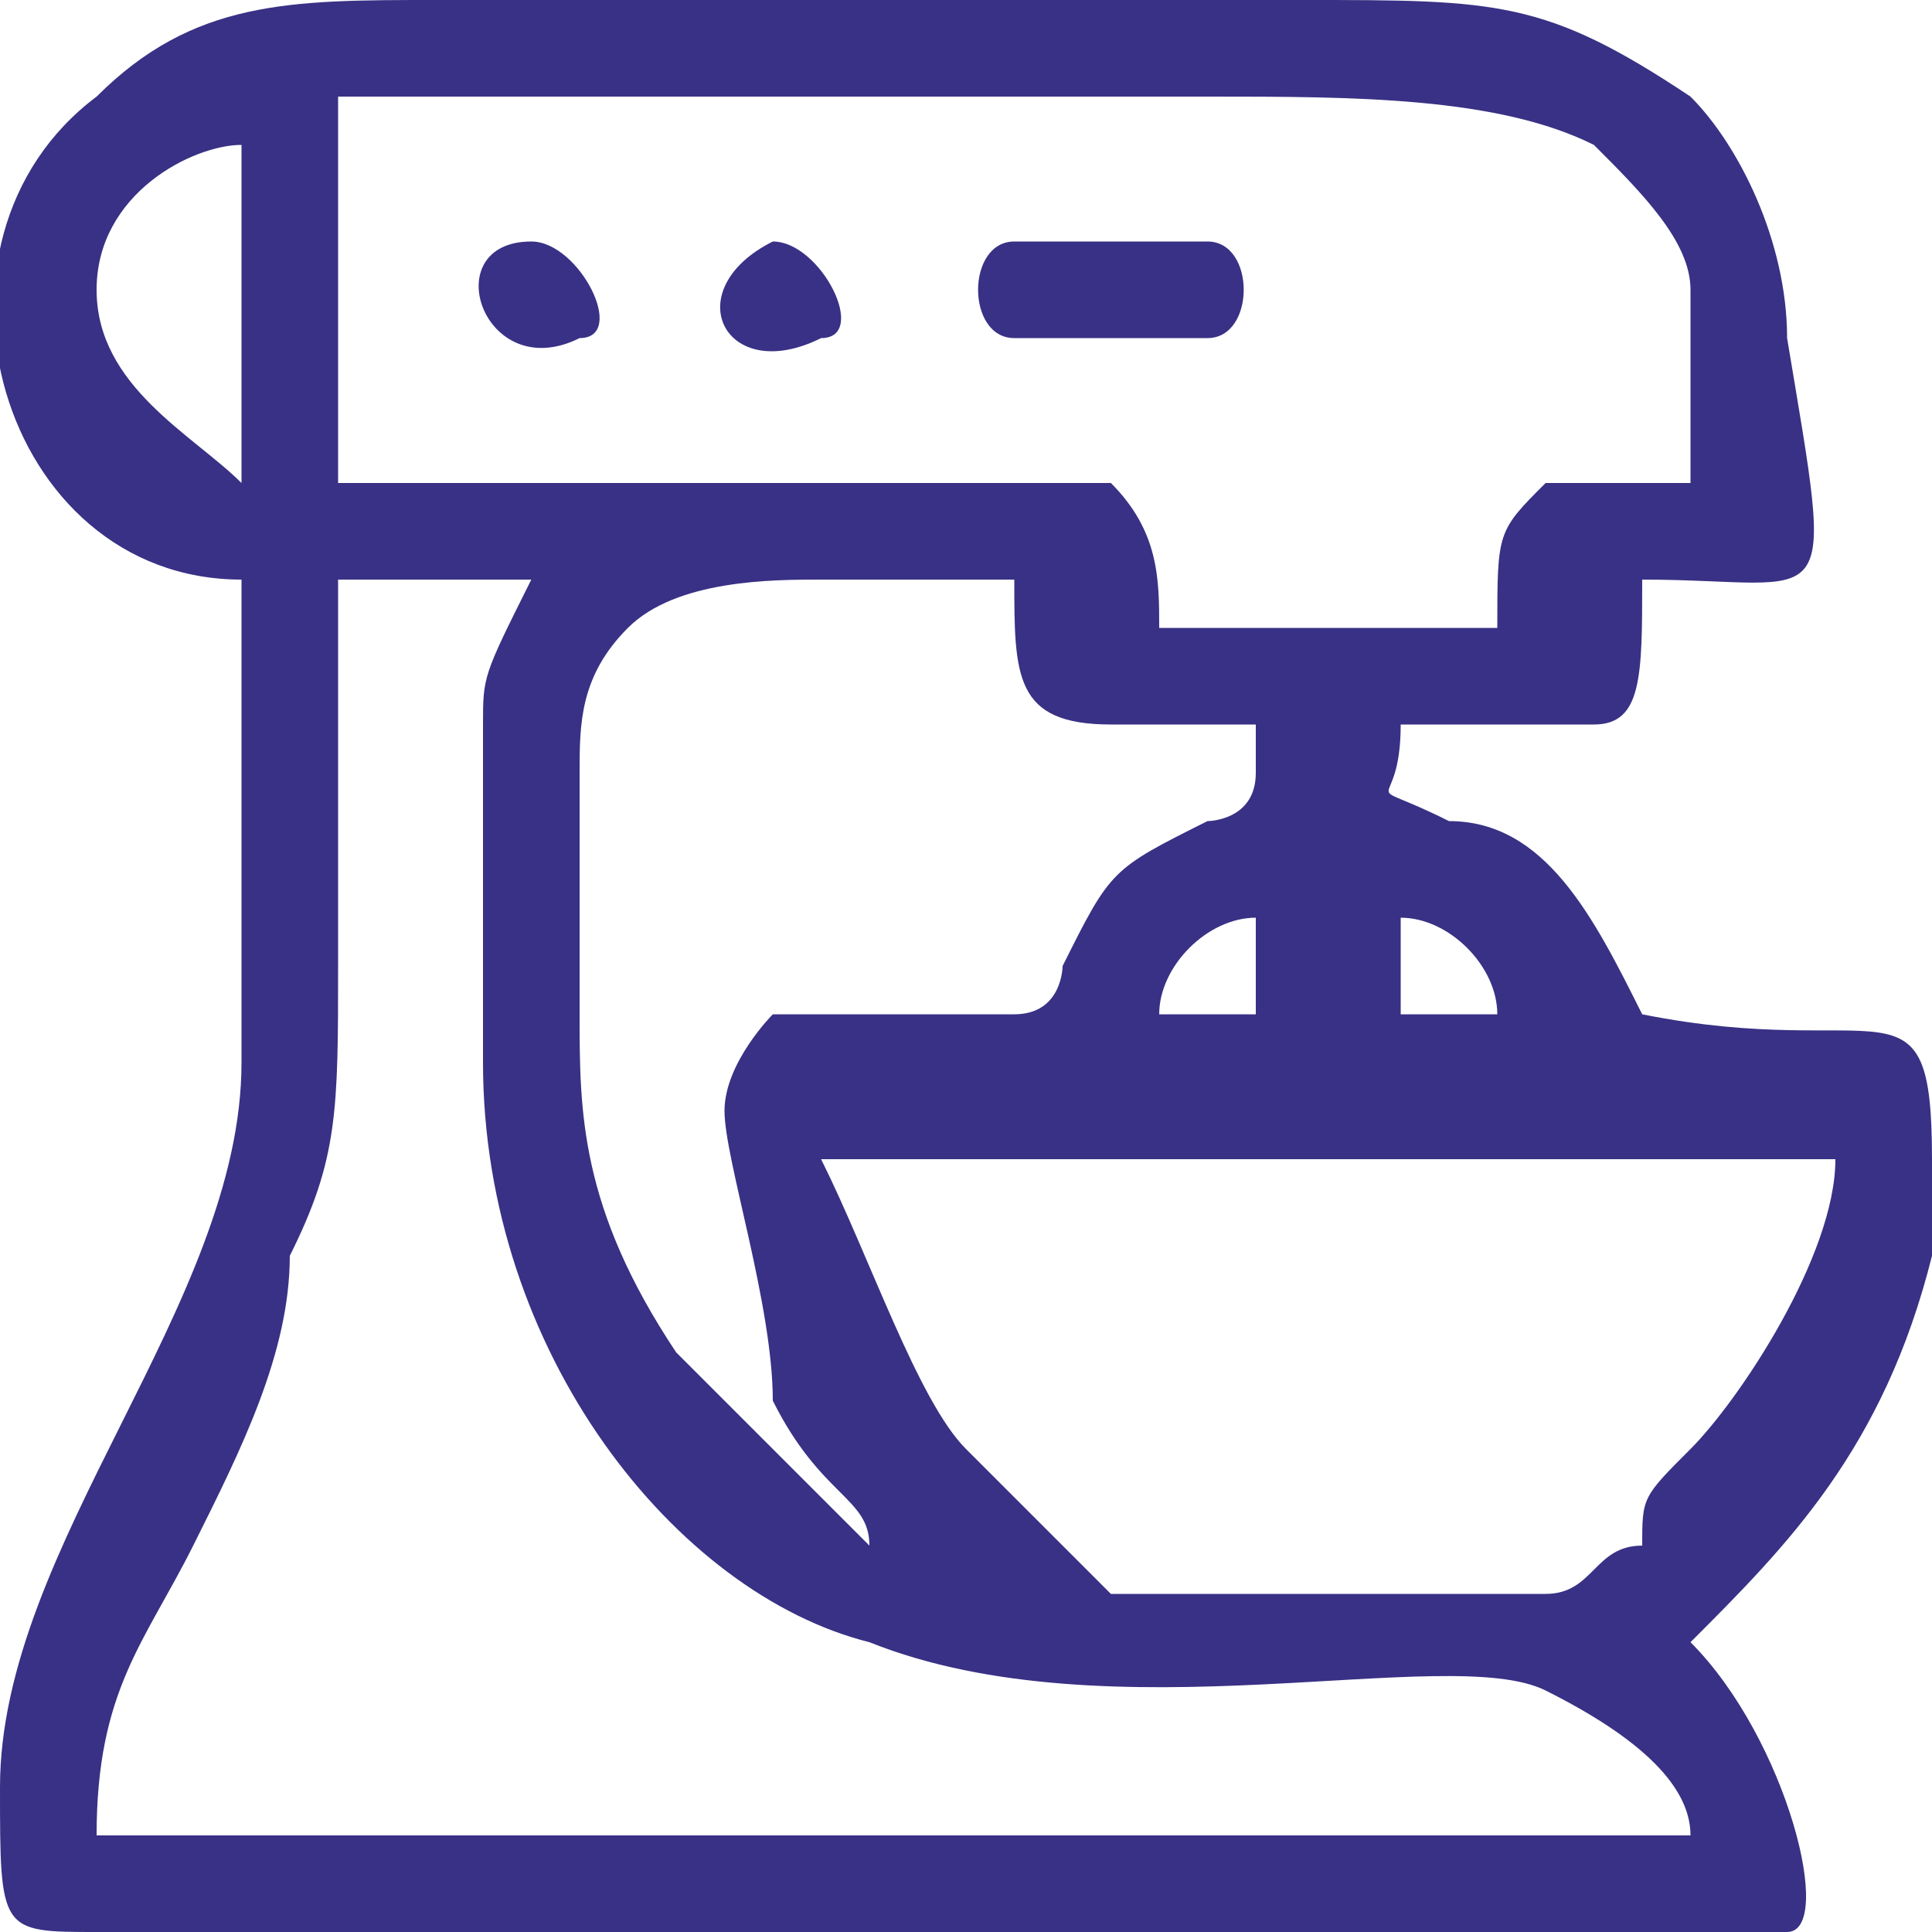 <svg height="40px" style="shape-rendering:geometricPrecision; text-rendering:geometricPrecision; image-rendering:optimizeQuality; fill-rule:evenodd; clip-rule:evenodd" version="1.1" viewbox="0 0 40 40" width="40px" xml:space="preserve" xmlns="http://www.w3.org/2000/svg" xmlns:xlink="http://www.w3.org/1999/xlink"><defs><style><![CDATA[
    .fil0 {fill:#393185}
   ]]></style></defs><g id="Слой_x0020_1"><path class="fil0" d="M5 12c0,2 0,9 0,10 0,5 -5,10 -5,15 0,3 0,3 2,3l32 0c1,0 2,0 3,0 1,0 0,-4 -2,-6 0,0 0,0 0,0 2,-2 4,-4 5,-8 0,0 0,-1 0,-2 0,-4 -1,-2 -6,-3 -1,-2 -2,-4 -4,-4 -2,-1 -1,0 -1,-2 1,0 2,0 4,0 1,0 1,-1 1,-3 4,0 4,1 3,-5 0,-2 -1,-4 -2,-5 -3,-2 -4,-2 -8,-2l-18 0c-3,0 -5,0 -7,2 -4,3 -2,10 3,10zm24 9l2 0c0,-1 -1,-2 -2,-2l0 2zm-5 0l2 0 0 -2c-1,0 -2,1 -2,2zm-19 -11l0 -7c-1,0 -3,1 -3,3 0,2 2,3 3,4zm13 22c0,-1 -1,-1 -2,-3 0,-2 -1,-5 -1,-6 0,-1 1,-2 1,-2 2,0 4,0 5,0 1,0 1,-1 1,-1 1,-2 1,-2 3,-3 0,0 1,0 1,-1l0 -1c-1,0 -2,0 -3,0 -2,0 -2,-1 -2,-3 -1,0 -2,0 -4,0 -1,0 -3,0 -4,1 -1,1 -1,2 -1,3 0,2 0,3 0,5 0,2 0,4 2,7 0,0 1,1 1,1 1,1 2,2 3,3zm20 -8l-21 0c1,2 2,5 3,6 1,1 2,2 3,3 0,0 9,0 9,0 1,0 1,-1 2,-1 0,-1 0,-1 1,-2 1,-1 3,-4 3,-6zm-36 14l33 0c0,-1 -1,-2 -3,-3 -2,-1 -9,1 -14,-1 -4,-1 -8,-6 -8,-12l0 -7c0,-1 0,-1 1,-3l-4 0c0,3 0,5 0,8 0,3 0,4 -1,6 0,2 -1,4 -2,6 -1,2 -2,3 -2,6zm5 -28c2,0 8,0 10,0 1,0 3,0 4,0 1,0 2,0 2,0 1,1 1,2 1,3l7 0c0,-2 0,-2 1,-3 1,0 2,0 3,0 0,-1 0,-3 0,-4 0,-1 -1,-2 -2,-3 -2,-1 -5,-1 -8,-1 -1,0 -17,0 -18,0l0 8z"></path><path class="fil0" d="M21 5c-1,0 -1,2 0,2 1,0 4,0 4,0 1,0 1,-2 0,-2 0,0 -4,0 -4,0z"></path><path class="fil0" d="M11 5c-2,0 -1,3 1,2 1,0 0,-2 -1,-2z"></path><path class="fil0" d="M16 5c-2,1 -1,3 1,2 1,0 0,-2 -1,-2z"></path></g></svg>